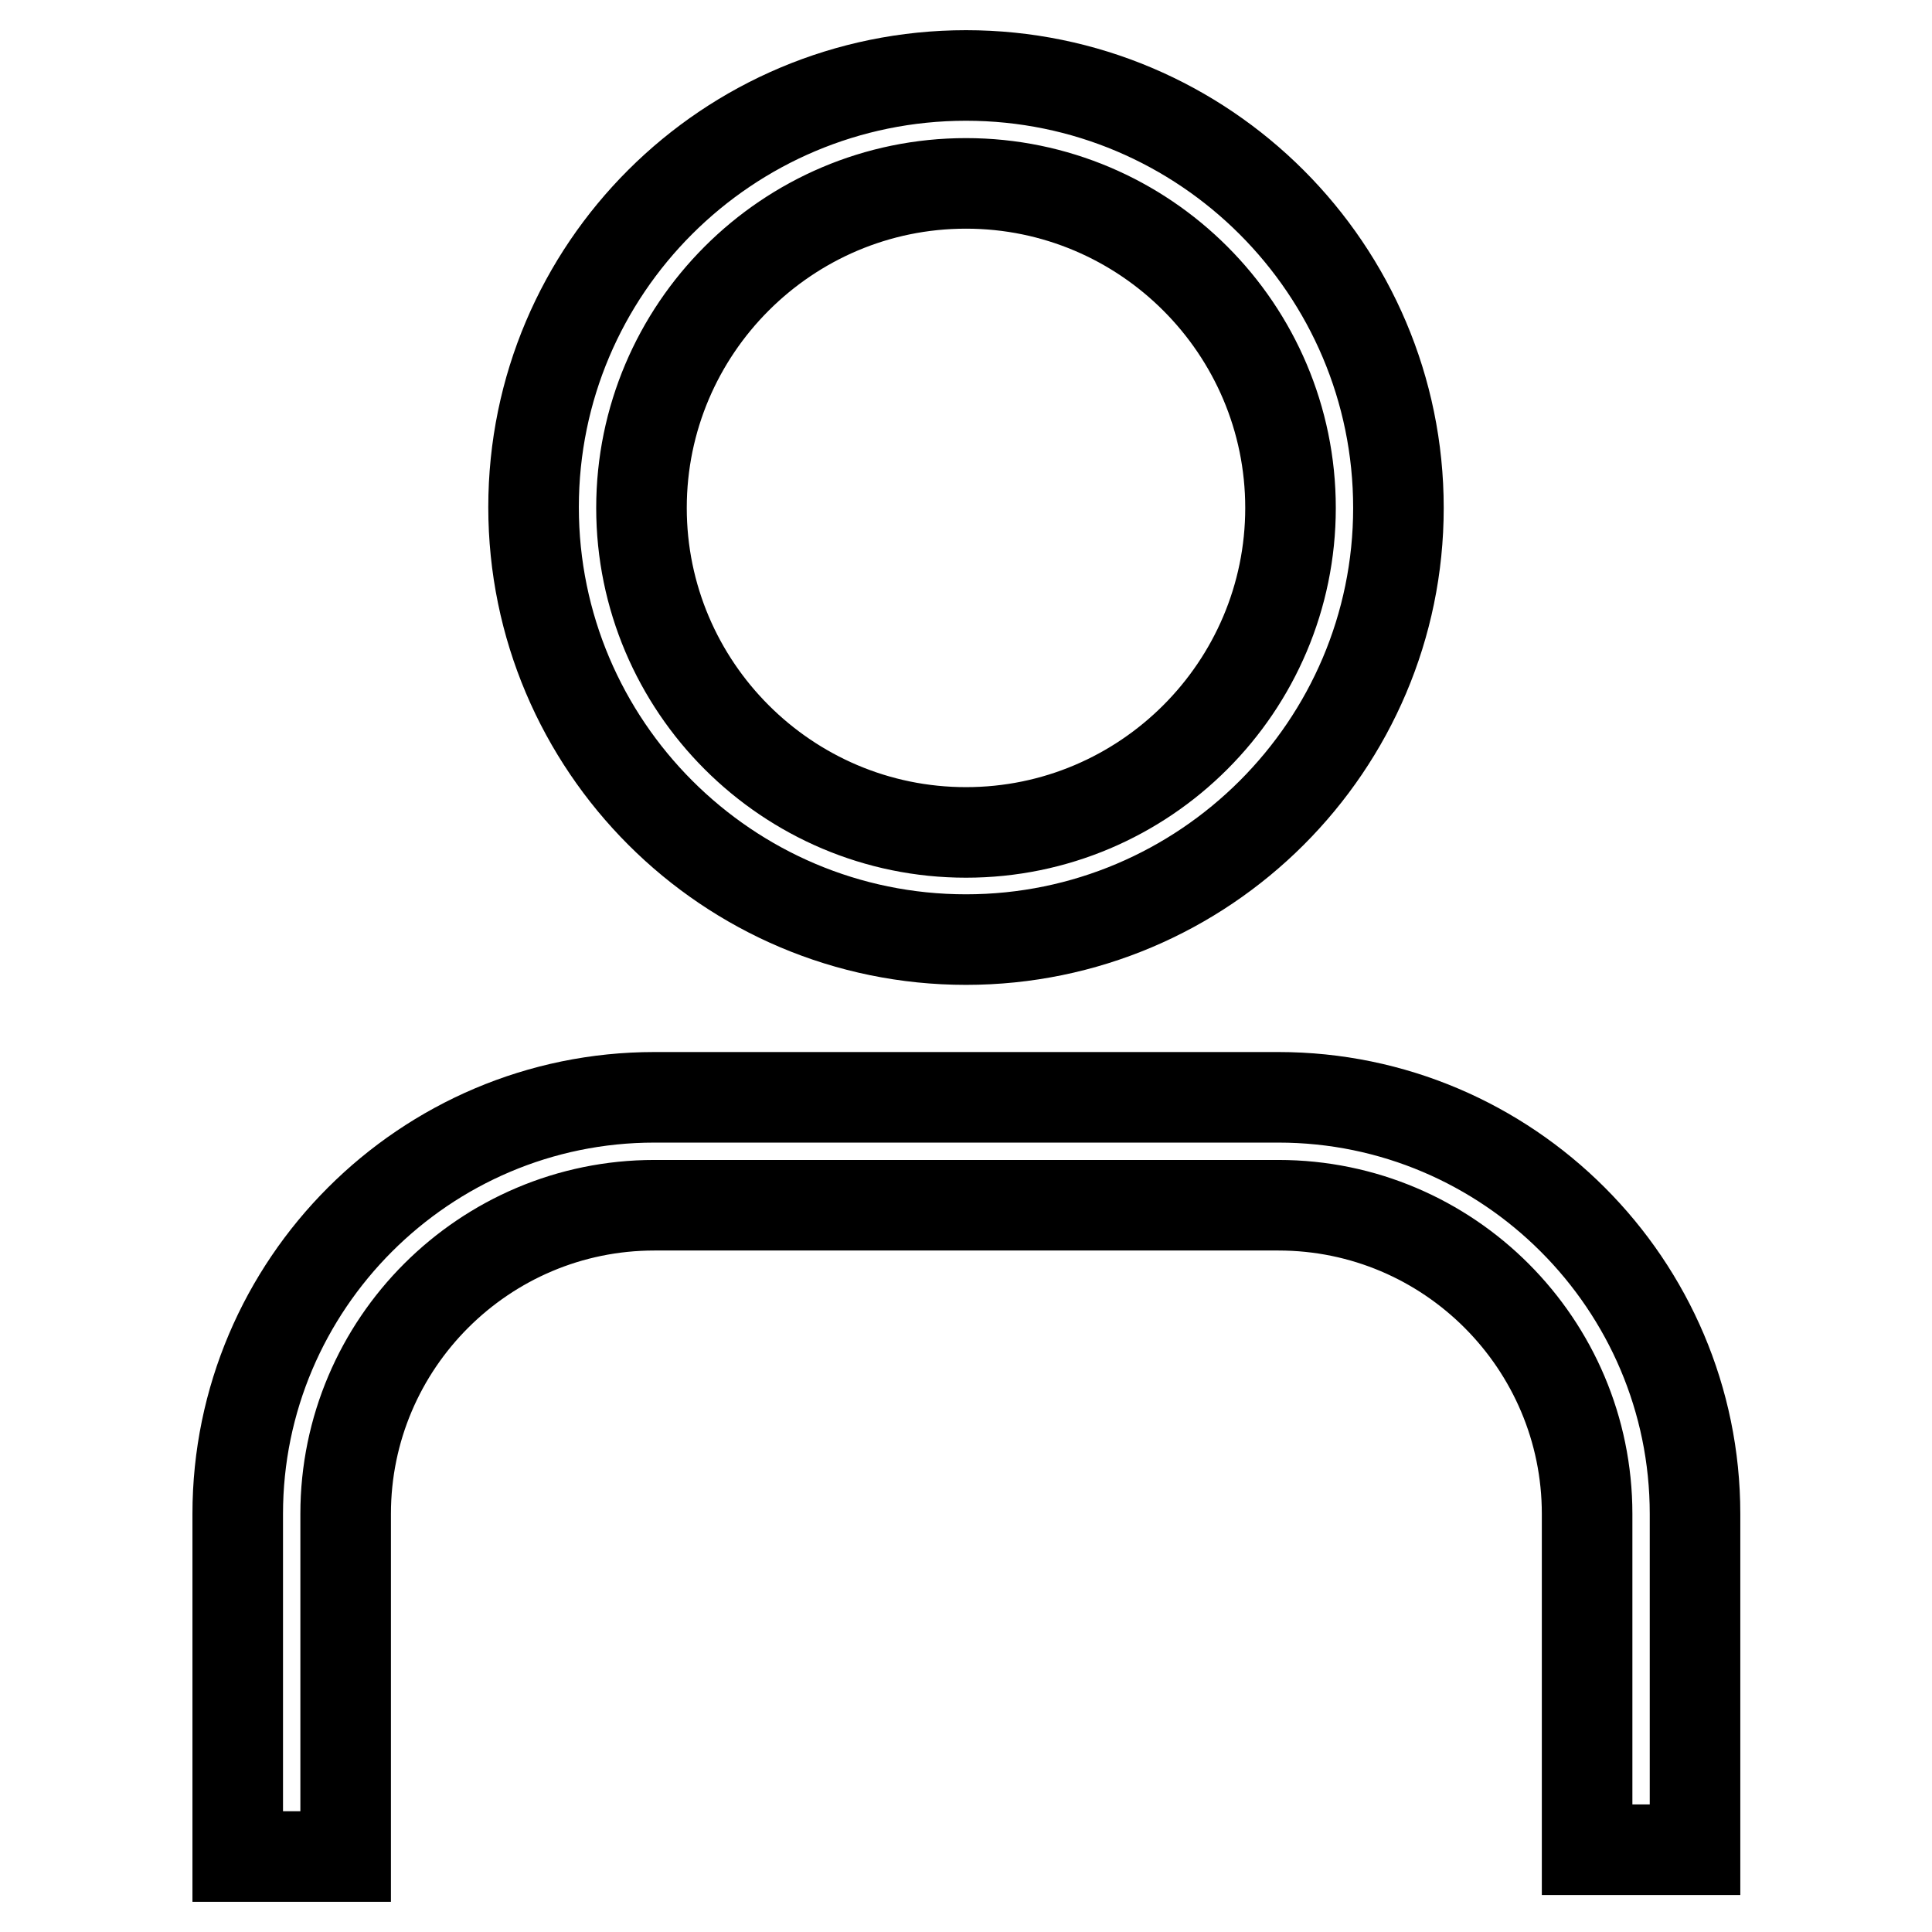 <?xml version="1.0" encoding="utf-8"?>
<!-- Svg Vector Icons : http://www.onlinewebfonts.com/icon -->
<!DOCTYPE svg PUBLIC "-//W3C//DTD SVG 1.1//EN" "http://www.w3.org/Graphics/SVG/1.1/DTD/svg11.dtd">
<svg version="1.1" xmlns="http://www.w3.org/2000/svg" xmlns:xlink="http://www.w3.org/1999/xlink" x="0px" y="0px" viewBox="0 0 256 256" enable-background="new 0 0 256 256" xml:space="preserve">
<g> <path stroke-width="12" fill-opacity="0" stroke="#000000"  d="M128,124.5c-31.6,0-57.3-25.7-57.3-57.3S96.4,10,128,10s57.3,25.7,57.3,57.3 C185.3,98.8,159.6,124.5,128,124.5z M128,24.3c-23.7,0-43,19.3-43,43c0,23.7,19.3,43,43,43c23.7,0,43-19.3,43-43 S151.7,24.3,128,24.3z M45.8,246H31.5v-45.4c0-30.4,24.8-55.2,55.2-55.2h82.7c30.4,0,55.2,24.8,55.2,55.2v44.5h-14.3v-44.5 c0-22.5-18.3-40.9-40.9-40.9H86.7c-22.5,0-40.9,18.3-40.9,40.9V246L45.8,246z"/></g>
</svg>